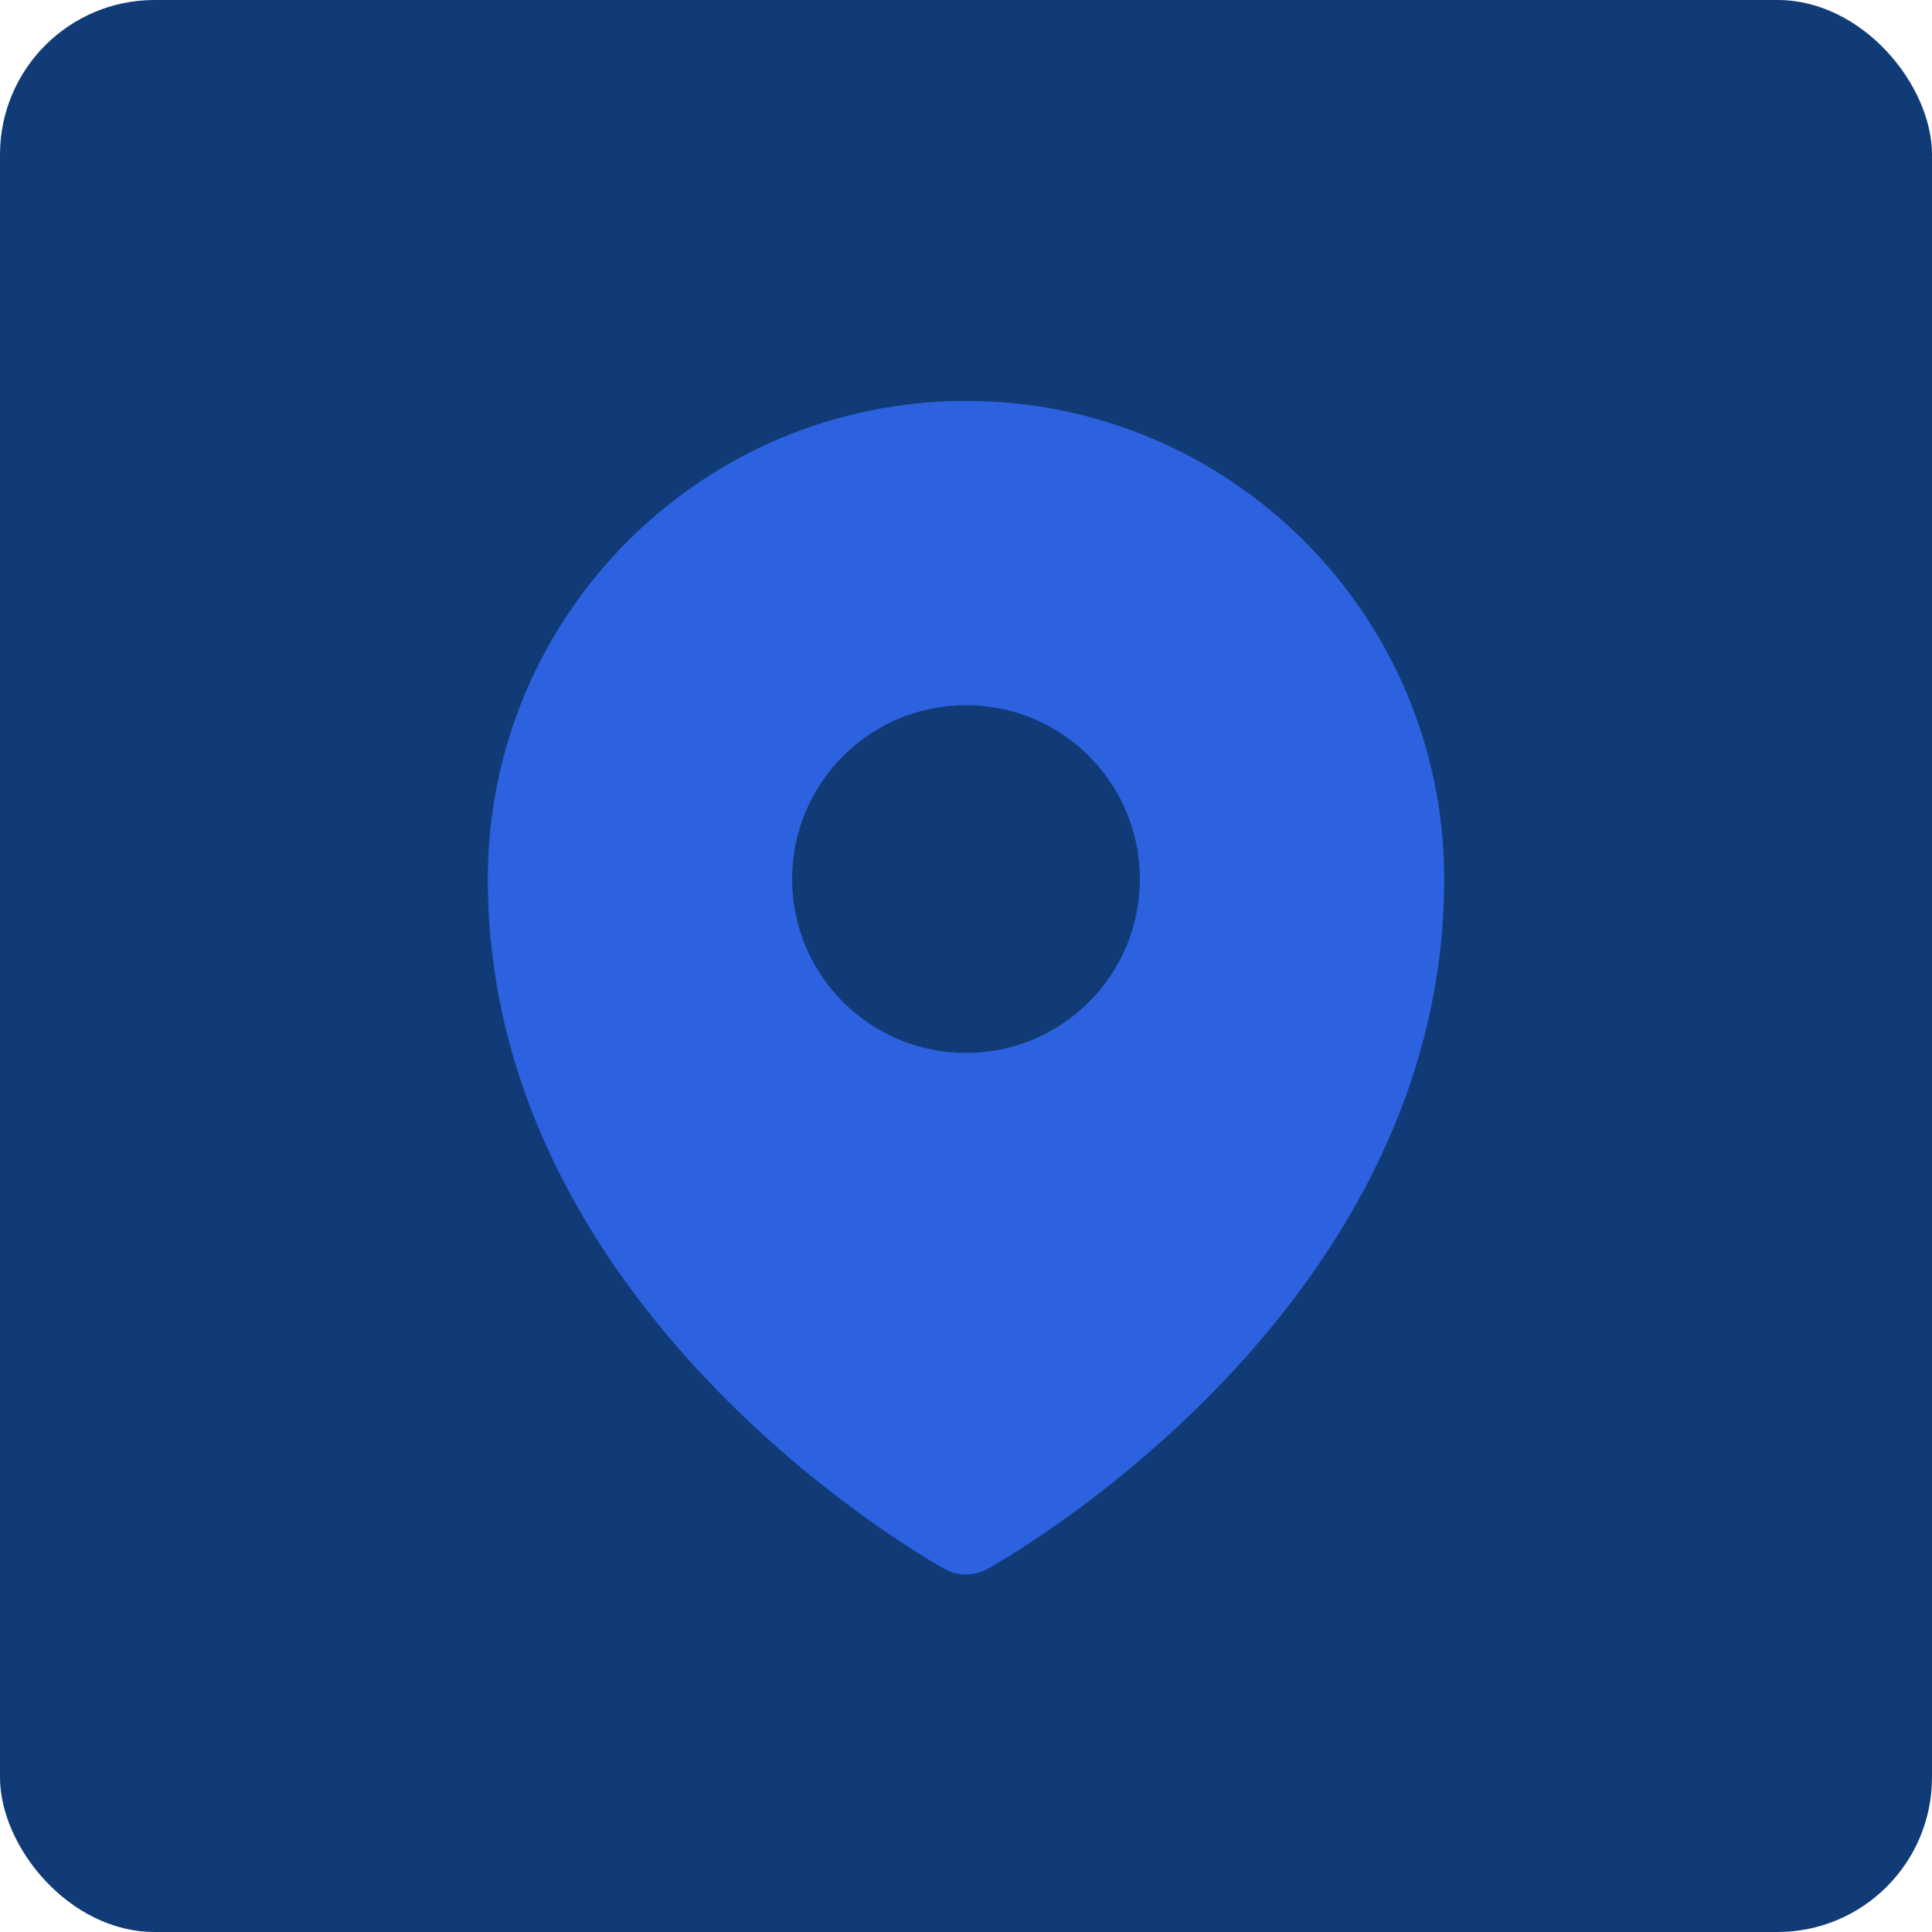 <?xml version="1.0" encoding="UTF-8"?> <svg xmlns="http://www.w3.org/2000/svg" width="25" height="25" viewBox="0 0 25 25" fill="none"><rect width="25" height="25" rx="2" fill="#113B77"></rect><rect width="18" height="18" transform="translate(3.5 3.5)" fill="#113B77"></rect><path fill-rule="evenodd" clip-rule="evenodd" d="M12.155 20.263C12.178 20.276 12.195 20.287 12.208 20.294L12.229 20.305C12.396 20.397 12.603 20.396 12.771 20.306L12.792 20.294C12.805 20.287 12.822 20.276 12.845 20.263C12.89 20.237 12.955 20.199 13.037 20.149C13.199 20.048 13.429 19.901 13.704 19.707C14.251 19.32 14.982 18.746 15.715 17.995C17.173 16.503 18.688 14.26 18.688 11.375C18.688 7.958 15.917 5.188 12.5 5.188C9.083 5.188 6.312 7.958 6.312 11.375C6.312 14.26 7.827 16.503 9.285 17.995C10.018 18.746 10.749 19.32 11.296 19.707C11.571 19.901 11.801 20.048 11.963 20.149C12.045 20.199 12.11 20.237 12.155 20.263ZM12.5 13.625C13.743 13.625 14.75 12.618 14.75 11.375C14.75 10.132 13.743 9.125 12.5 9.125C11.257 9.125 10.25 10.132 10.25 11.375C10.25 12.618 11.257 13.625 12.5 13.625Z" fill="#2C62DF"></path></svg> 